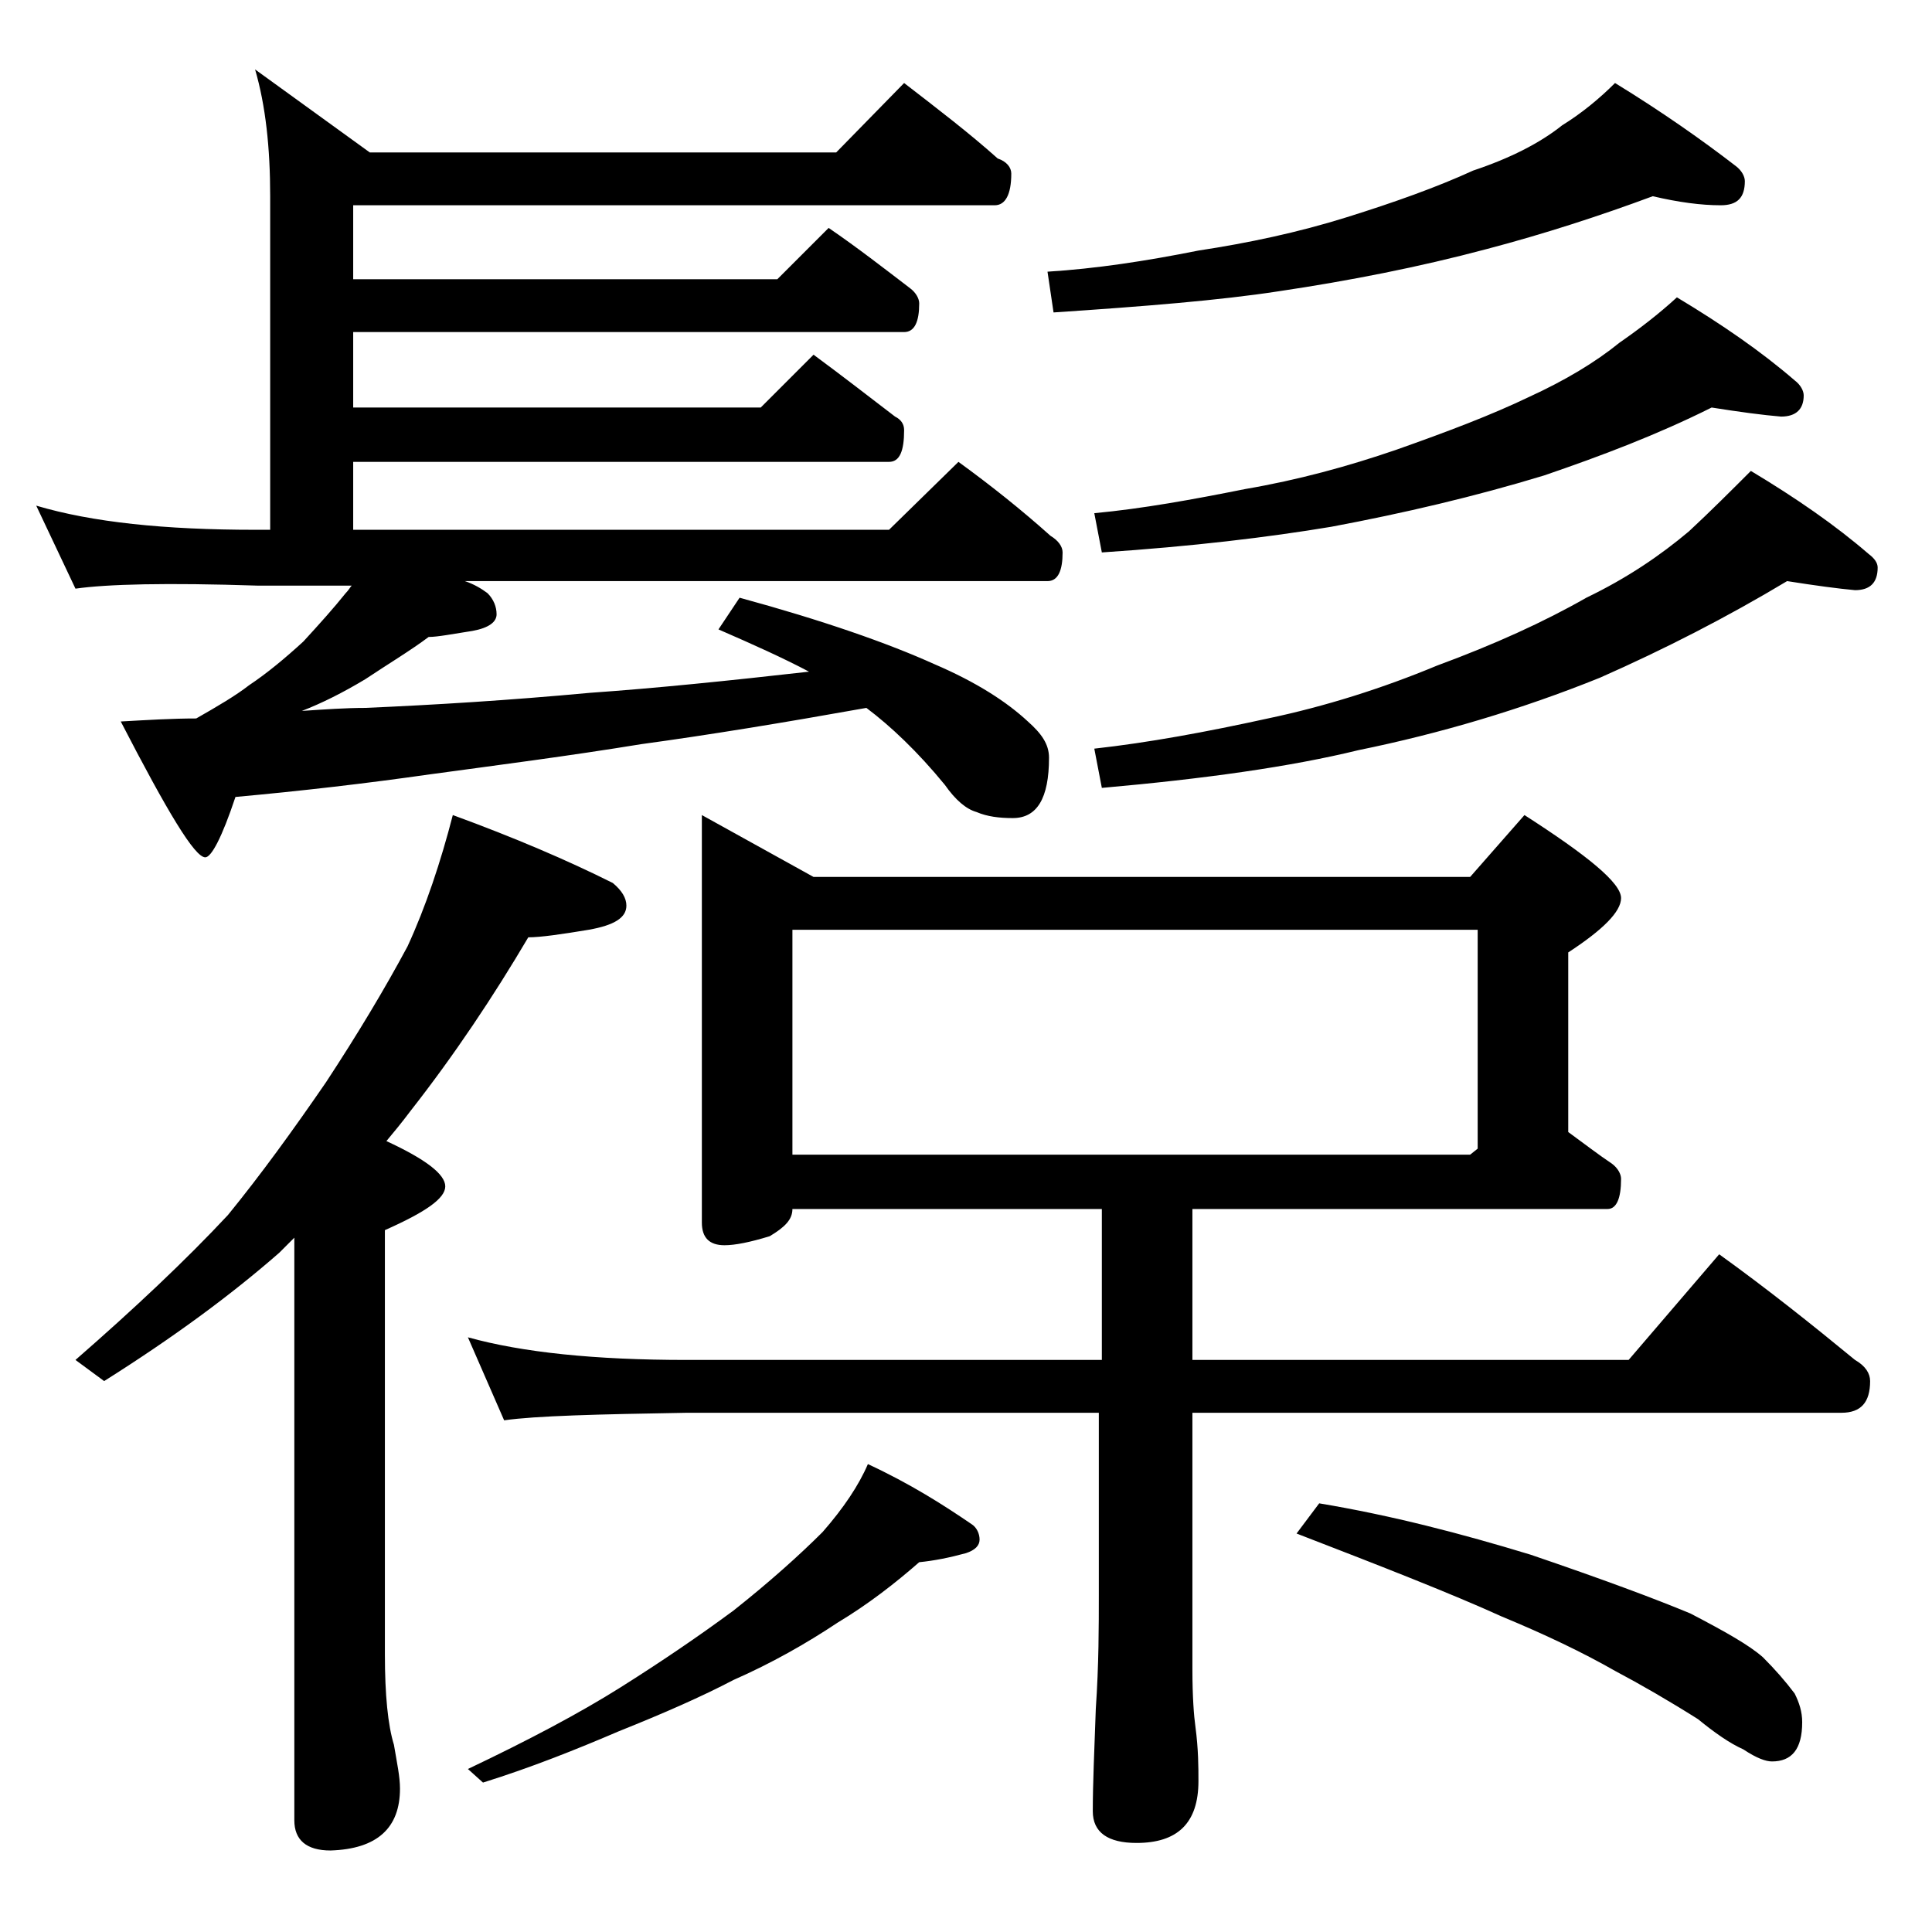 <?xml version="1.0" encoding="utf-8"?>
<!-- Generator: Adobe Illustrator 18.0.0, SVG Export Plug-In . SVG Version: 6.00 Build 0)  -->
<!DOCTYPE svg PUBLIC "-//W3C//DTD SVG 1.1//EN" "http://www.w3.org/Graphics/SVG/1.1/DTD/svg11.dtd">
<svg version="1.1" id="Layer_1" xmlns="http://www.w3.org/2000/svg" xmlns:xlink="http://www.w3.org/1999/xlink" x="0px" y="0px"
	 viewBox="0 0 128 128" enable-background="new 0 0 128 128" xml:space="preserve">
<path d="M59.9,5.5c2.2,1.7,4.3,3.3,6.2,5c0.6,0.2,0.9,0.6,0.9,1c0,1.4-0.4,2.1-1.1,2.1H23.4v4.9h28.1l3.4-3.4c1.9,1.3,3.7,2.7,5.4,4
	c0.4,0.3,0.6,0.7,0.6,1c0,1.2-0.3,1.9-1,1.9H23.4v5h27l3.5-3.5c1.9,1.4,3.7,2.8,5.4,4.1c0.4,0.2,0.6,0.5,0.6,0.9
	c0,1.4-0.3,2.1-1,2.1H23.4v4.5h35.5l4.6-4.5c2.2,1.6,4.2,3.2,6.1,4.9c0.5,0.3,0.8,0.7,0.8,1.1c0,1.2-0.3,1.9-1,1.9H30.8
	c0.6,0.2,1.1,0.5,1.5,0.8c0.4,0.4,0.6,0.9,0.6,1.4s-0.5,0.9-1.6,1.1c-1.3,0.2-2.3,0.4-2.9,0.4c-1.2,0.9-2.7,1.8-4.2,2.8
	c-1.5,0.9-2.9,1.6-4.2,2.1c1.5-0.1,2.9-0.2,4.2-0.2c4.6-0.2,9.5-0.5,14.9-1c4.3-0.3,9.2-0.8,14.5-1.4c-1.7-0.9-3.7-1.8-6-2.8
	l1.4-2.1c5.5,1.5,9.8,3,12.9,4.4c2.8,1.2,4.8,2.5,6.2,3.8c0.9,0.8,1.4,1.5,1.4,2.4c0,2.7-0.8,4-2.4,4c-0.9,0-1.7-0.1-2.4-0.4
	c-0.7-0.2-1.4-0.8-2.1-1.8c-1.8-2.2-3.6-3.9-5.2-5.1c-5.6,1-10.5,1.8-14.9,2.4c-4.9,0.8-9.6,1.4-14,2c-4.2,0.6-8.5,1.1-12.9,1.5
	c-0.9,2.7-1.6,4-2,4c-0.7,0-2.5-3-5.6-9c1.8-0.1,3.4-0.2,5-0.2c1.4-0.8,2.6-1.5,3.5-2.2c1.2-0.8,2.4-1.8,3.6-2.9
	c1.1-1.2,2-2.2,2.8-3.2c0.2-0.2,0.3-0.4,0.4-0.5h-6.2C11,38.6,7.1,38.7,5,39l-2.6-5.5c3.7,1.1,8.5,1.6,14.5,1.6h1V13
	c0-3.2-0.3-6-1-8.4l7.6,5.5h30.9L59.9,5.5z M30,54c4.1,1.5,7.6,3,10.6,4.5c0.6,0.5,0.9,1,0.9,1.5c0,0.8-0.8,1.3-2.5,1.6
	c-1.8,0.3-3.2,0.5-4,0.5c-2.3,3.9-4.9,7.8-7.8,11.5c-0.6,0.8-1.1,1.4-1.6,2c2.6,1.2,3.9,2.2,3.9,3c0,0.8-1.3,1.7-4,2.9v28.1
	c0,2.7,0.2,4.7,0.6,6c0.2,1.2,0.4,2.1,0.4,2.9c0,2.6-1.5,4-4.6,4.1c-1.6,0-2.4-0.7-2.4-2V82c-0.3,0.3-0.7,0.7-1,1
	c-3.2,2.8-7,5.6-11.6,8.5L5,90.1c3.9-3.4,7.3-6.6,10.1-9.6c2.2-2.7,4.3-5.6,6.5-8.8c2.1-3.2,3.9-6.2,5.4-9
	C28.2,60.1,29.2,57.1,30,54z M46.5,54l7.4,4.1h43.5L101,54c4.2,2.7,6.4,4.5,6.4,5.5c0,0.9-1.2,2.1-3.5,3.6V75c1.1,0.8,2,1.5,2.9,2.1
	c0.4,0.3,0.6,0.7,0.6,1c0,1.3-0.3,2-0.9,2H79v10h28.9l6-7c3.2,2.3,6.2,4.7,9,7c0.7,0.4,1,0.9,1,1.4c0,1.4-0.6,2.1-1.9,2.1H79v17
	c0,1.8,0.1,3.1,0.2,3.8c0.2,1.5,0.2,2.7,0.2,3.6c0,2.8-1.4,4.1-4.1,4.1c-1.9,0-2.9-0.7-2.9-2.1c0-1.8,0.1-4,0.2-6.8
	c0.2-2.9,0.2-5.5,0.2-7.6v-12H45.5c-5.9,0.1-10,0.2-12.1,0.5L31,88.6c3.6,1,8.4,1.5,14.5,1.5H73v-10H52.5c0,0.7-0.5,1.2-1.5,1.8
	c-1.3,0.4-2.3,0.6-3,0.6c-1,0-1.5-0.5-1.5-1.5V54z M57.5,97c2.8,1.3,5,2.7,6.9,4c0.3,0.2,0.5,0.6,0.5,1c0,0.4-0.3,0.7-0.9,0.9
	c-1.1,0.3-2.1,0.5-3.1,0.6c-1.6,1.4-3.4,2.8-5.4,4c-2.1,1.4-4.4,2.7-6.9,3.8c-2.1,1.1-4.6,2.2-7.6,3.4c-2.8,1.2-5.8,2.4-9,3.4
	l-1-0.9c4-1.9,7.4-3.7,10.1-5.4c2.7-1.7,5.2-3.4,7.5-5.1c2.4-1.9,4.4-3.7,5.9-5.2C55.9,99.9,56.9,98.4,57.5,97z M52.5,76.5h44.9
	l0.5-0.4V61.6H52.5V76.5z M109.5,13c-3.5,1.3-7.2,2.5-11,3.5c-4.5,1.2-9.1,2.1-13.8,2.8c-3.9,0.6-8.9,1-14.9,1.4L69.4,18
	c3.2-0.2,6.5-0.7,10-1.4c3.3-0.5,6.6-1.2,9.8-2.2c3.2-1,6-2,8.4-3.1c2.4-0.8,4.4-1.8,5.9-3c1.3-0.8,2.5-1.8,3.5-2.8
	c3.1,1.9,5.8,3.8,8,5.5c0.4,0.3,0.6,0.7,0.6,1c0,1.1-0.5,1.6-1.6,1.6C112.7,13.6,111.2,13.4,109.5,13z M113.4,27
	c-3.6,1.8-7.3,3.2-11.1,4.5c-4.6,1.4-9.3,2.5-14.1,3.4C84,35.6,79,36.2,73,36.6L72.5,34c3.2-0.3,6.5-0.9,10-1.6
	c3.5-0.6,6.8-1.5,10-2.6c3.4-1.2,6.3-2.3,8.8-3.5c2.4-1.1,4.4-2.3,6-3.6c1.3-0.9,2.6-1.9,3.8-3c3,1.8,5.6,3.6,7.8,5.5
	c0.4,0.3,0.6,0.7,0.6,1c0,0.9-0.5,1.4-1.5,1.4C116.8,27.5,115.3,27.3,113.4,27z M118.4,38.5c-4,2.4-8.1,4.5-12.4,6.4
	c-5.2,2.1-10.6,3.7-16,4.8c-4.5,1.1-10.2,1.9-17,2.5l-0.5-2.6c3.6-0.4,7.4-1.1,11.5-2c3.8-0.8,7.6-2,11.2-3.5
	c3.8-1.4,7.1-2.9,9.9-4.5c2.7-1.3,4.9-2.8,6.8-4.4c1.4-1.3,2.8-2.7,4.1-4c3,1.8,5.6,3.6,7.8,5.5c0.4,0.3,0.6,0.6,0.6,0.9
	c0,1-0.5,1.5-1.5,1.5C121.8,39,120.3,38.8,118.4,38.5z M87.4,99.6c4.8,0.8,9.4,2,14,3.4c4.7,1.6,8.2,2.9,10.6,3.9
	c2.3,1.2,3.9,2.1,4.8,2.9c0.8,0.8,1.5,1.6,2.1,2.4c0.3,0.6,0.5,1.2,0.5,1.9c0,1.8-0.7,2.6-2,2.6c-0.4,0-1-0.2-1.9-0.8
	c-0.9-0.4-1.9-1.1-3-2c-1.9-1.2-3.8-2.3-5.5-3.2c-2.1-1.2-4.6-2.4-7.5-3.6c-3.3-1.5-7.9-3.3-13.6-5.5L87.4,99.6z"/>
</svg>
